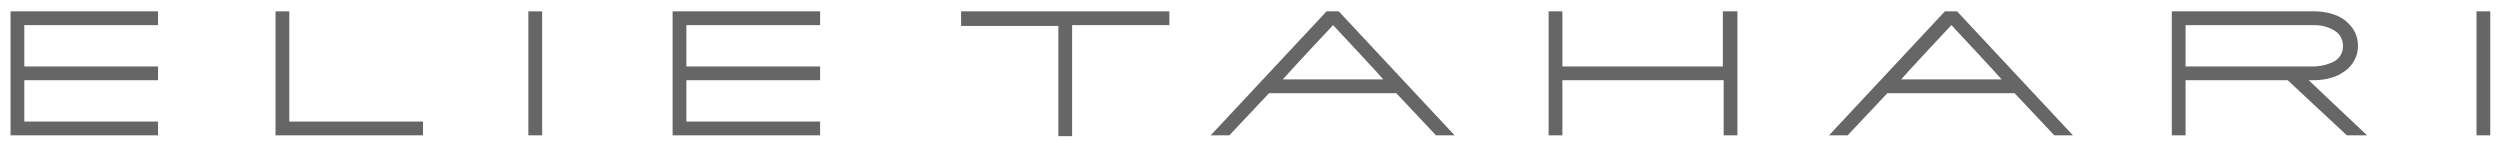 <svg xmlns="http://www.w3.org/2000/svg" id="Layer_1" viewBox="0 0 308.5 18"><defs><style>      .st0 {        fill: #666;      }    </style></defs><path class="st0" d="M19.5,3.1v-1.7H1.3s0,15.3,0,15.3h18.2v-1.7H3v-5.1h16.5v-1.7H3V3.1h16.5Z"></path><path class="st0" d="M101.2,3.1v-1.7h-18.2s0,15.3,0,15.3h18.2v-1.7h-16.5v-5.1h16.5v-1.7h-16.5V3.1h16.5Z"></path><path class="st0" d="M35.7,15V1.4h-1.7v15.3h18.2v-1.7h-16.5Z"></path><rect class="st0" x="65.2" y="1.4" width="1.7" height="15.3"></rect><rect class="st0" x="305.6" y="1.4" width="1.7" height="15.3"></rect><path class="st0" d="M118.6,1.4v1.8h12v13.6h1.7V3.1h12v-1.7h-25.7Z"></path><path class="st0" d="M165.3,1.4h-1.6l-14.3,15.3h2.3s4.8-5.1,4.9-5.2h15.7c0,0,4.9,5.2,4.9,5.2h2.3l-14.3-15.3ZM170.8,9.8h-12.5c.4-.5,6-6.5,6.2-6.7.2.2,5.8,6.2,6.2,6.7Z"></path><path class="st0" d="M241.6,1.4h-1.6l-14.3,15.3h2.3s4.8-5.1,4.9-5.2h15.7c0,0,4.9,5.2,4.9,5.2h2.3l-14.3-15.3ZM247.1,9.8h-12.5c.4-.5,6-6.5,6.2-6.7.2.2,5.8,6.2,6.2,6.7Z"></path><path class="st0" d="M212.6,1.4v6.8h-19.8V1.4h-1.7v15.3h1.7v-6.8h19.9v6.8h1.7V1.4h-1.7Z"></path><path class="st0" d="M284.9,9.9c.4,0,.9,0,.9,0,2.2-.1,3.2-.9,3.2-.9,1.6-.9,1.9-2.5,1.9-2.6.4-2.2-1-3.4-1.1-3.5-1.5-1.6-4.2-1.5-4.3-1.5h-17.5v15.3h1.7v-6.8h12.6c0,0,7.3,6.8,7.3,6.8h2.5s-6.7-6.3-7.2-6.8ZM285.6,8.2s-15.6,0-15.9,0V3.1h15.9c1.9,0,2.9,1,2.9,1,.8.8.6,1.9.6,1.9-.1,1.1-1.1,1.6-1.1,1.6-1.2.6-2.4.6-2.4.6Z"></path></svg>